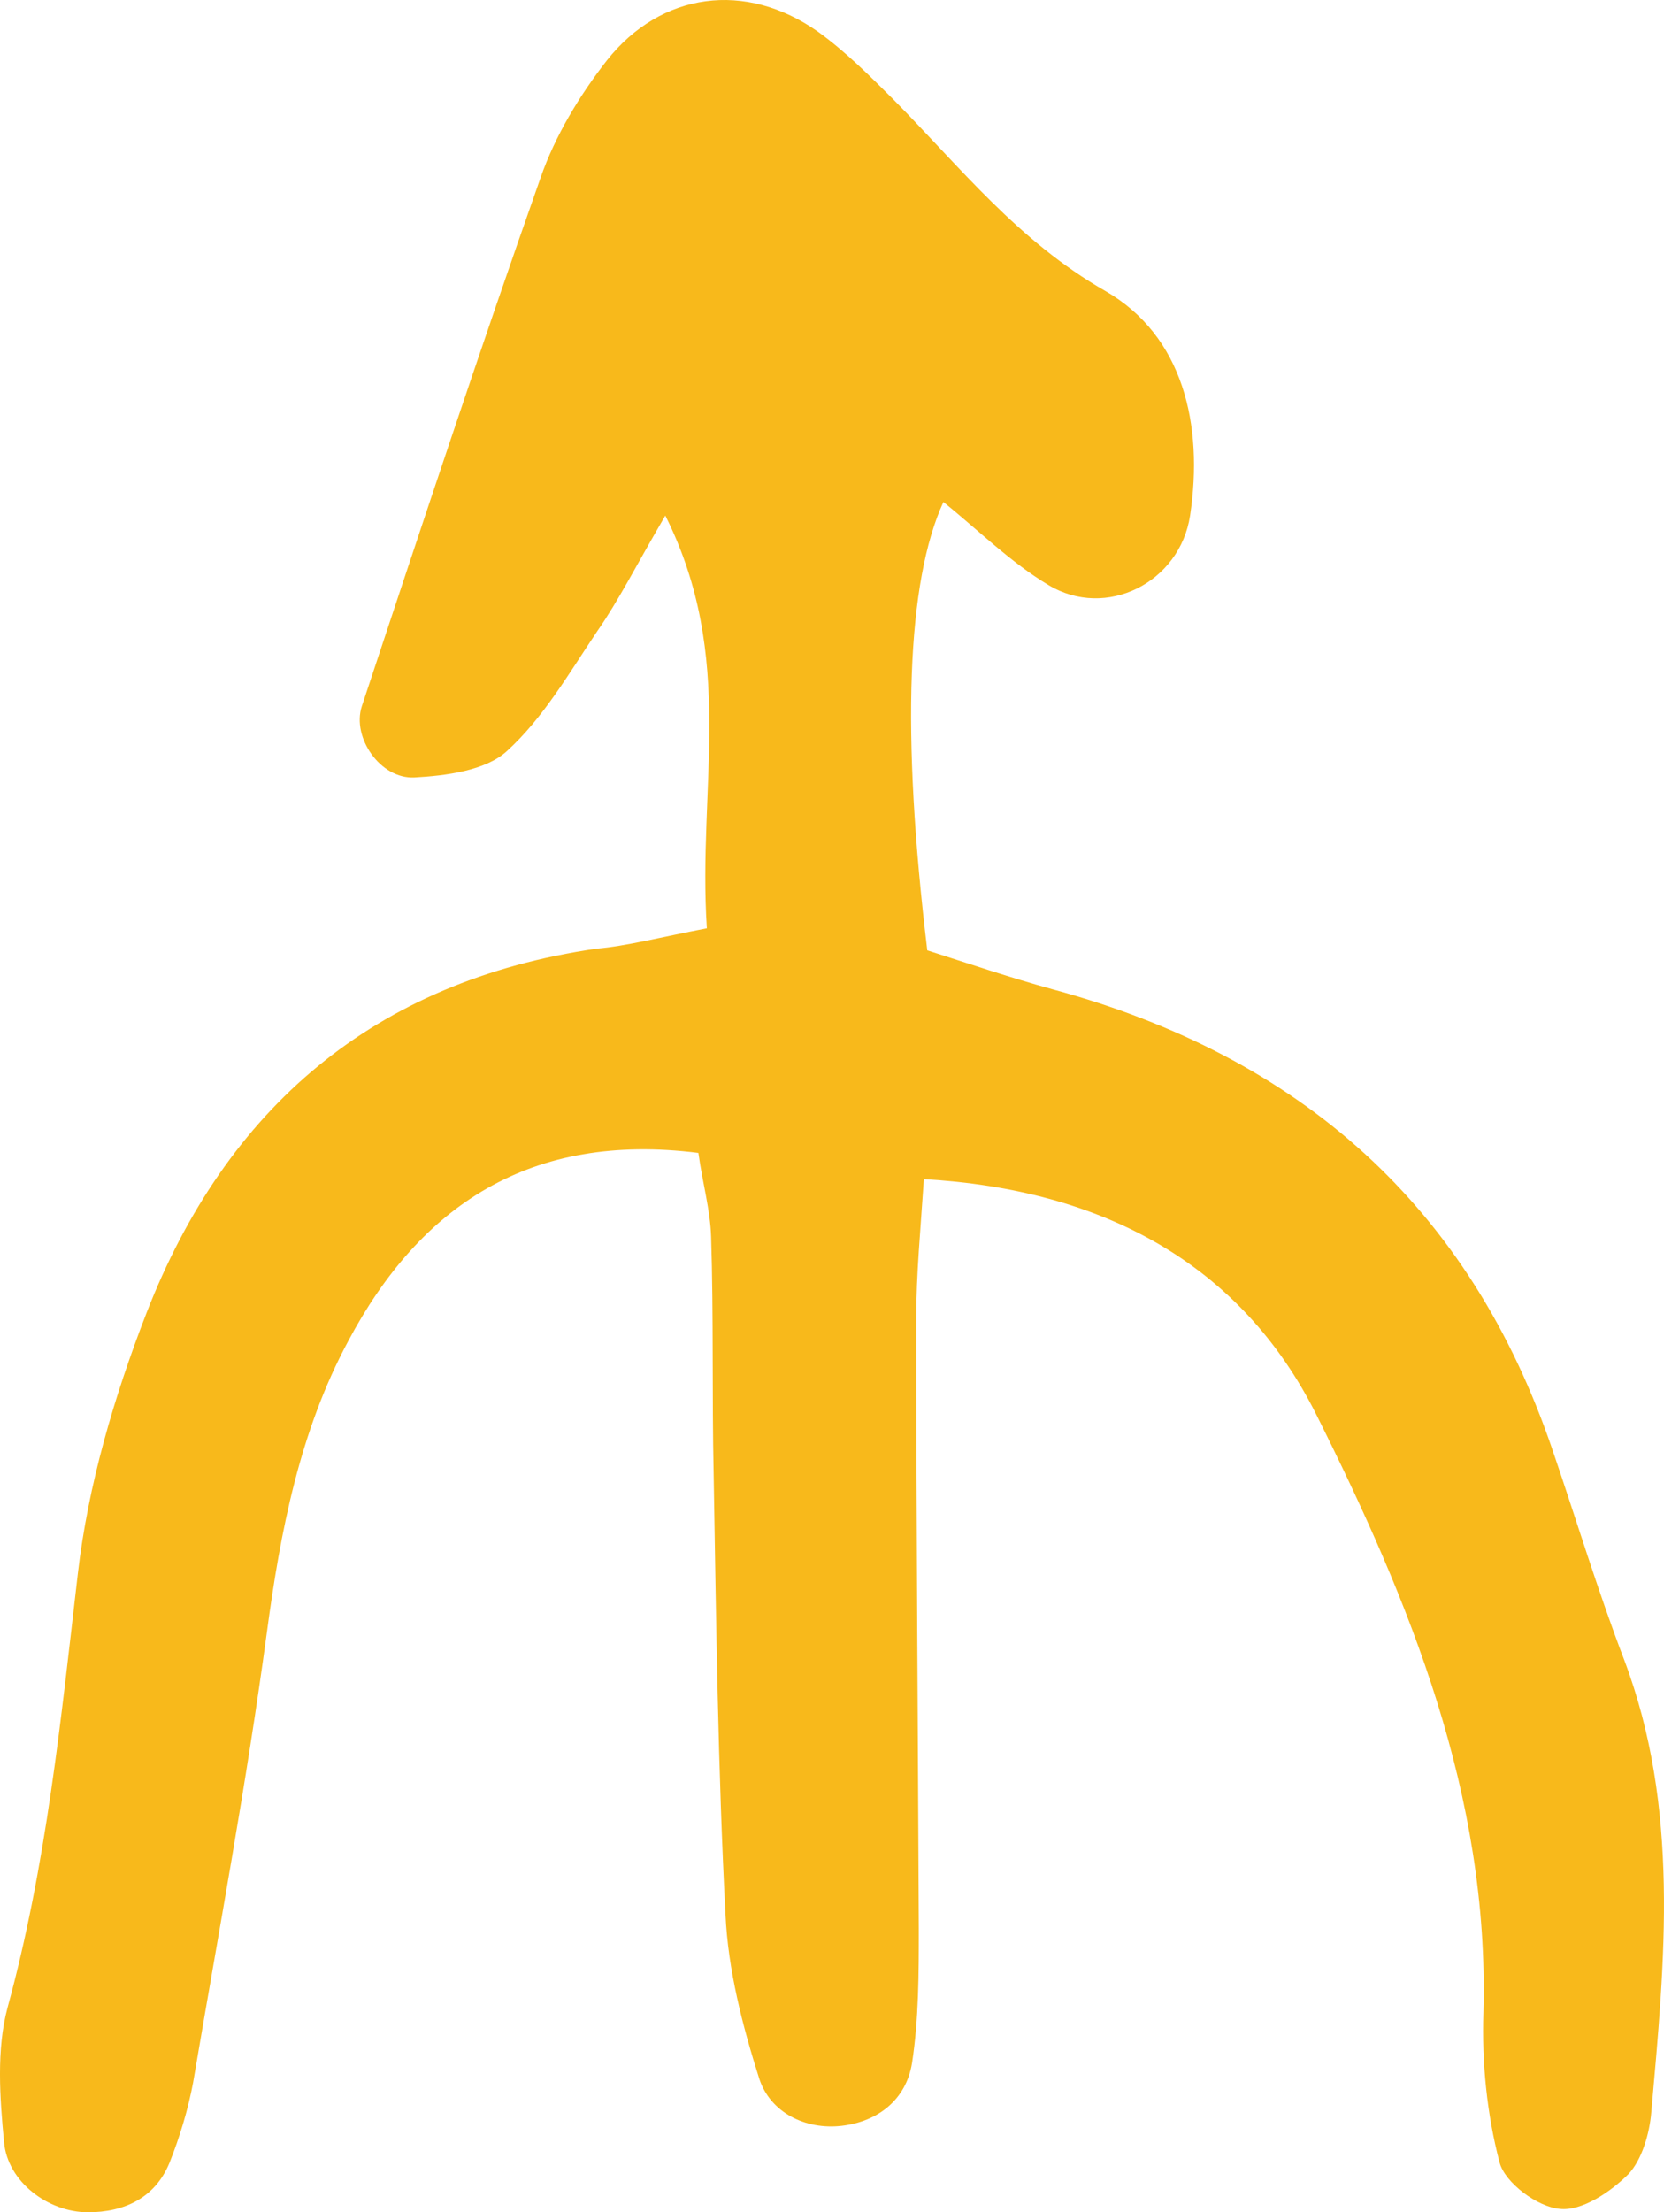 <?xml version="1.0" encoding="UTF-8"?>
<svg xmlns="http://www.w3.org/2000/svg" width="70" height="93" viewBox="0 0 70 93" fill="none">
  <path d="M29.735 39.024C29.343 33.039 30.984 27.659 27.988 21.674C26.74 23.811 26.026 25.236 25.135 26.519C23.958 28.265 22.852 30.189 21.319 31.578C20.427 32.398 18.751 32.611 17.431 32.683C16.005 32.754 14.792 31.008 15.22 29.69C17.681 22.279 20.142 14.833 22.745 7.458C23.351 5.713 24.386 4.002 25.527 2.542C27.809 -0.344 31.376 -0.807 34.407 1.33C35.549 2.15 36.583 3.183 37.582 4.181C40.399 7.031 42.824 10.13 46.498 12.232C49.779 14.121 50.635 17.862 50.064 21.674C49.636 24.488 46.533 26.056 44.108 24.595C42.503 23.633 41.148 22.279 39.686 21.104C38.152 24.453 37.903 30.759 39.008 39.951C40.684 40.485 42.468 41.091 44.286 41.59C54.665 44.404 61.834 50.675 65.329 61.007C66.327 63.928 67.219 66.885 68.324 69.771C70.678 76.006 70.036 82.383 69.466 88.796C69.394 89.687 69.073 90.791 68.503 91.397C67.754 92.145 66.541 92.964 65.614 92.857C64.687 92.786 63.296 91.753 63.082 90.898C62.547 88.867 62.333 86.694 62.404 84.592C62.654 75.471 59.301 67.312 55.378 59.474C52.204 53.133 46.391 49.998 38.865 49.57C38.723 51.708 38.544 53.56 38.544 55.413C38.544 63.964 38.616 72.514 38.651 81.065C38.651 82.953 38.651 84.877 38.366 86.73C38.117 88.261 36.94 89.188 35.406 89.366C33.872 89.544 32.41 88.796 31.947 87.406C31.233 85.162 30.627 82.811 30.52 80.495C30.199 74.331 30.128 68.168 30.021 61.968C29.949 58.655 30.021 55.306 29.914 51.993C29.878 50.853 29.557 49.748 29.379 48.466C22.317 47.575 17.681 50.675 14.649 56.375C12.616 60.151 11.796 64.355 11.225 68.631C10.37 74.972 9.192 81.243 8.123 87.549C7.909 88.689 7.552 89.865 7.124 90.934C6.518 92.394 5.234 93 3.7 93C2.024 93 0.312 91.717 0.169 90.043C-0.009 88.19 -0.152 86.159 0.312 84.414C1.953 78.428 2.559 72.3 3.272 66.172C3.7 62.432 4.806 58.691 6.161 55.199C9.513 46.577 15.755 41.233 25.099 39.879C26.347 39.773 27.703 39.416 29.735 39.024Z" fill="#F8B91B"></path>
</svg>

